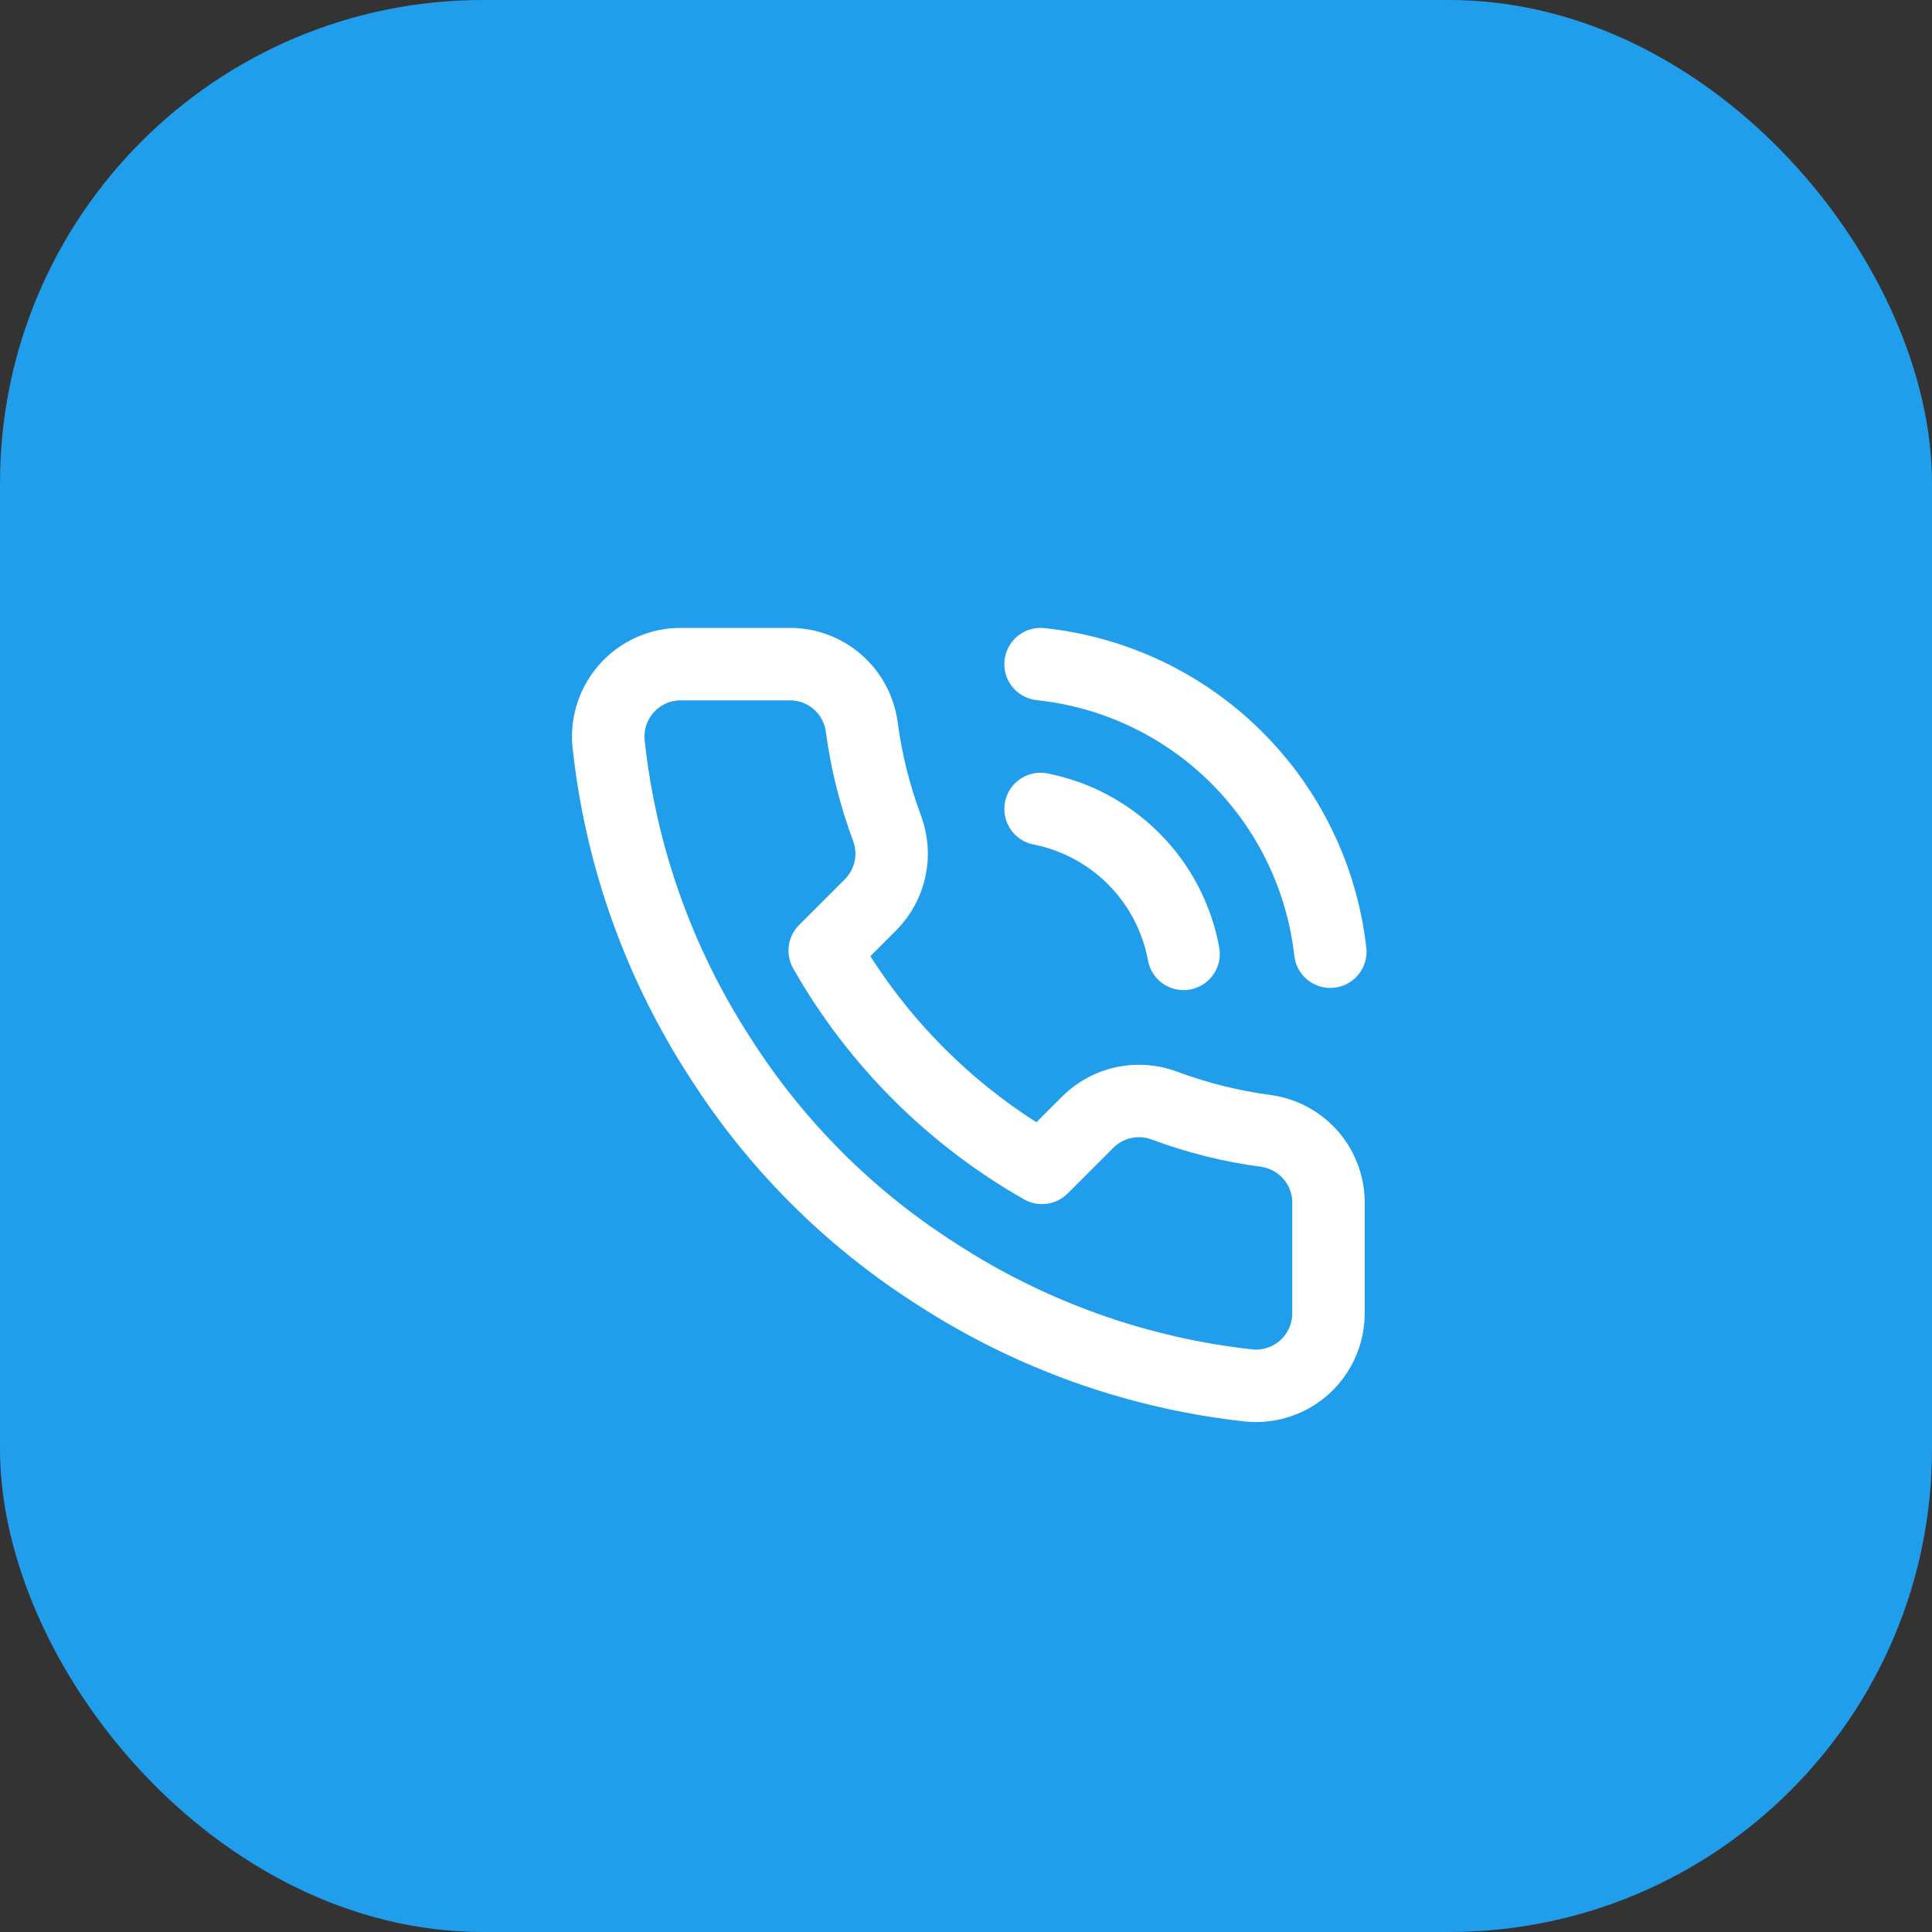 <?xml version="1.0" encoding="UTF-8"?> <svg xmlns="http://www.w3.org/2000/svg" width="32" height="32" viewBox="0 0 32 32" fill="none"><rect x="0" y="0" width="32" height="32" fill="#333333" stroke="none"/><rect width="32" height="32" rx="8" fill="#219EEB"></rect><path d="M17.235 11C18.458 11.129 19.6 11.671 20.472 12.537C21.345 13.403 21.896 14.541 22.034 15.763M17.235 13.399C17.825 13.516 18.366 13.807 18.789 14.235C19.211 14.662 19.495 15.207 19.604 15.799M22.004 19.95V21.749C22.004 21.916 21.97 22.081 21.903 22.234C21.836 22.387 21.738 22.525 21.615 22.638C21.492 22.751 21.346 22.837 21.188 22.89C21.03 22.944 20.862 22.964 20.696 22.949C18.85 22.748 17.077 22.117 15.52 21.107C14.07 20.186 12.841 18.957 11.921 17.508C10.907 15.943 10.276 14.162 10.079 12.308C10.064 12.142 10.084 11.975 10.137 11.817C10.19 11.659 10.276 11.514 10.388 11.391C10.5 11.268 10.637 11.17 10.789 11.102C10.941 11.035 11.106 11 11.273 11H13.072C13.363 10.997 13.646 11.1 13.866 11.29C14.087 11.48 14.231 11.743 14.272 12.032C14.348 12.608 14.489 13.173 14.692 13.717C14.772 13.932 14.79 14.165 14.742 14.39C14.694 14.614 14.583 14.82 14.422 14.983L13.66 15.745C14.514 17.246 15.757 18.49 17.259 19.344L18.021 18.582C18.184 18.421 18.39 18.309 18.614 18.262C18.838 18.214 19.072 18.231 19.286 18.312C19.831 18.515 20.396 18.656 20.972 18.732C21.263 18.773 21.529 18.92 21.72 19.144C21.91 19.369 22.011 19.655 22.004 19.95Z" stroke="white" stroke-width="1.2" stroke-linecap="round" stroke-linejoin="round"></path></svg> 